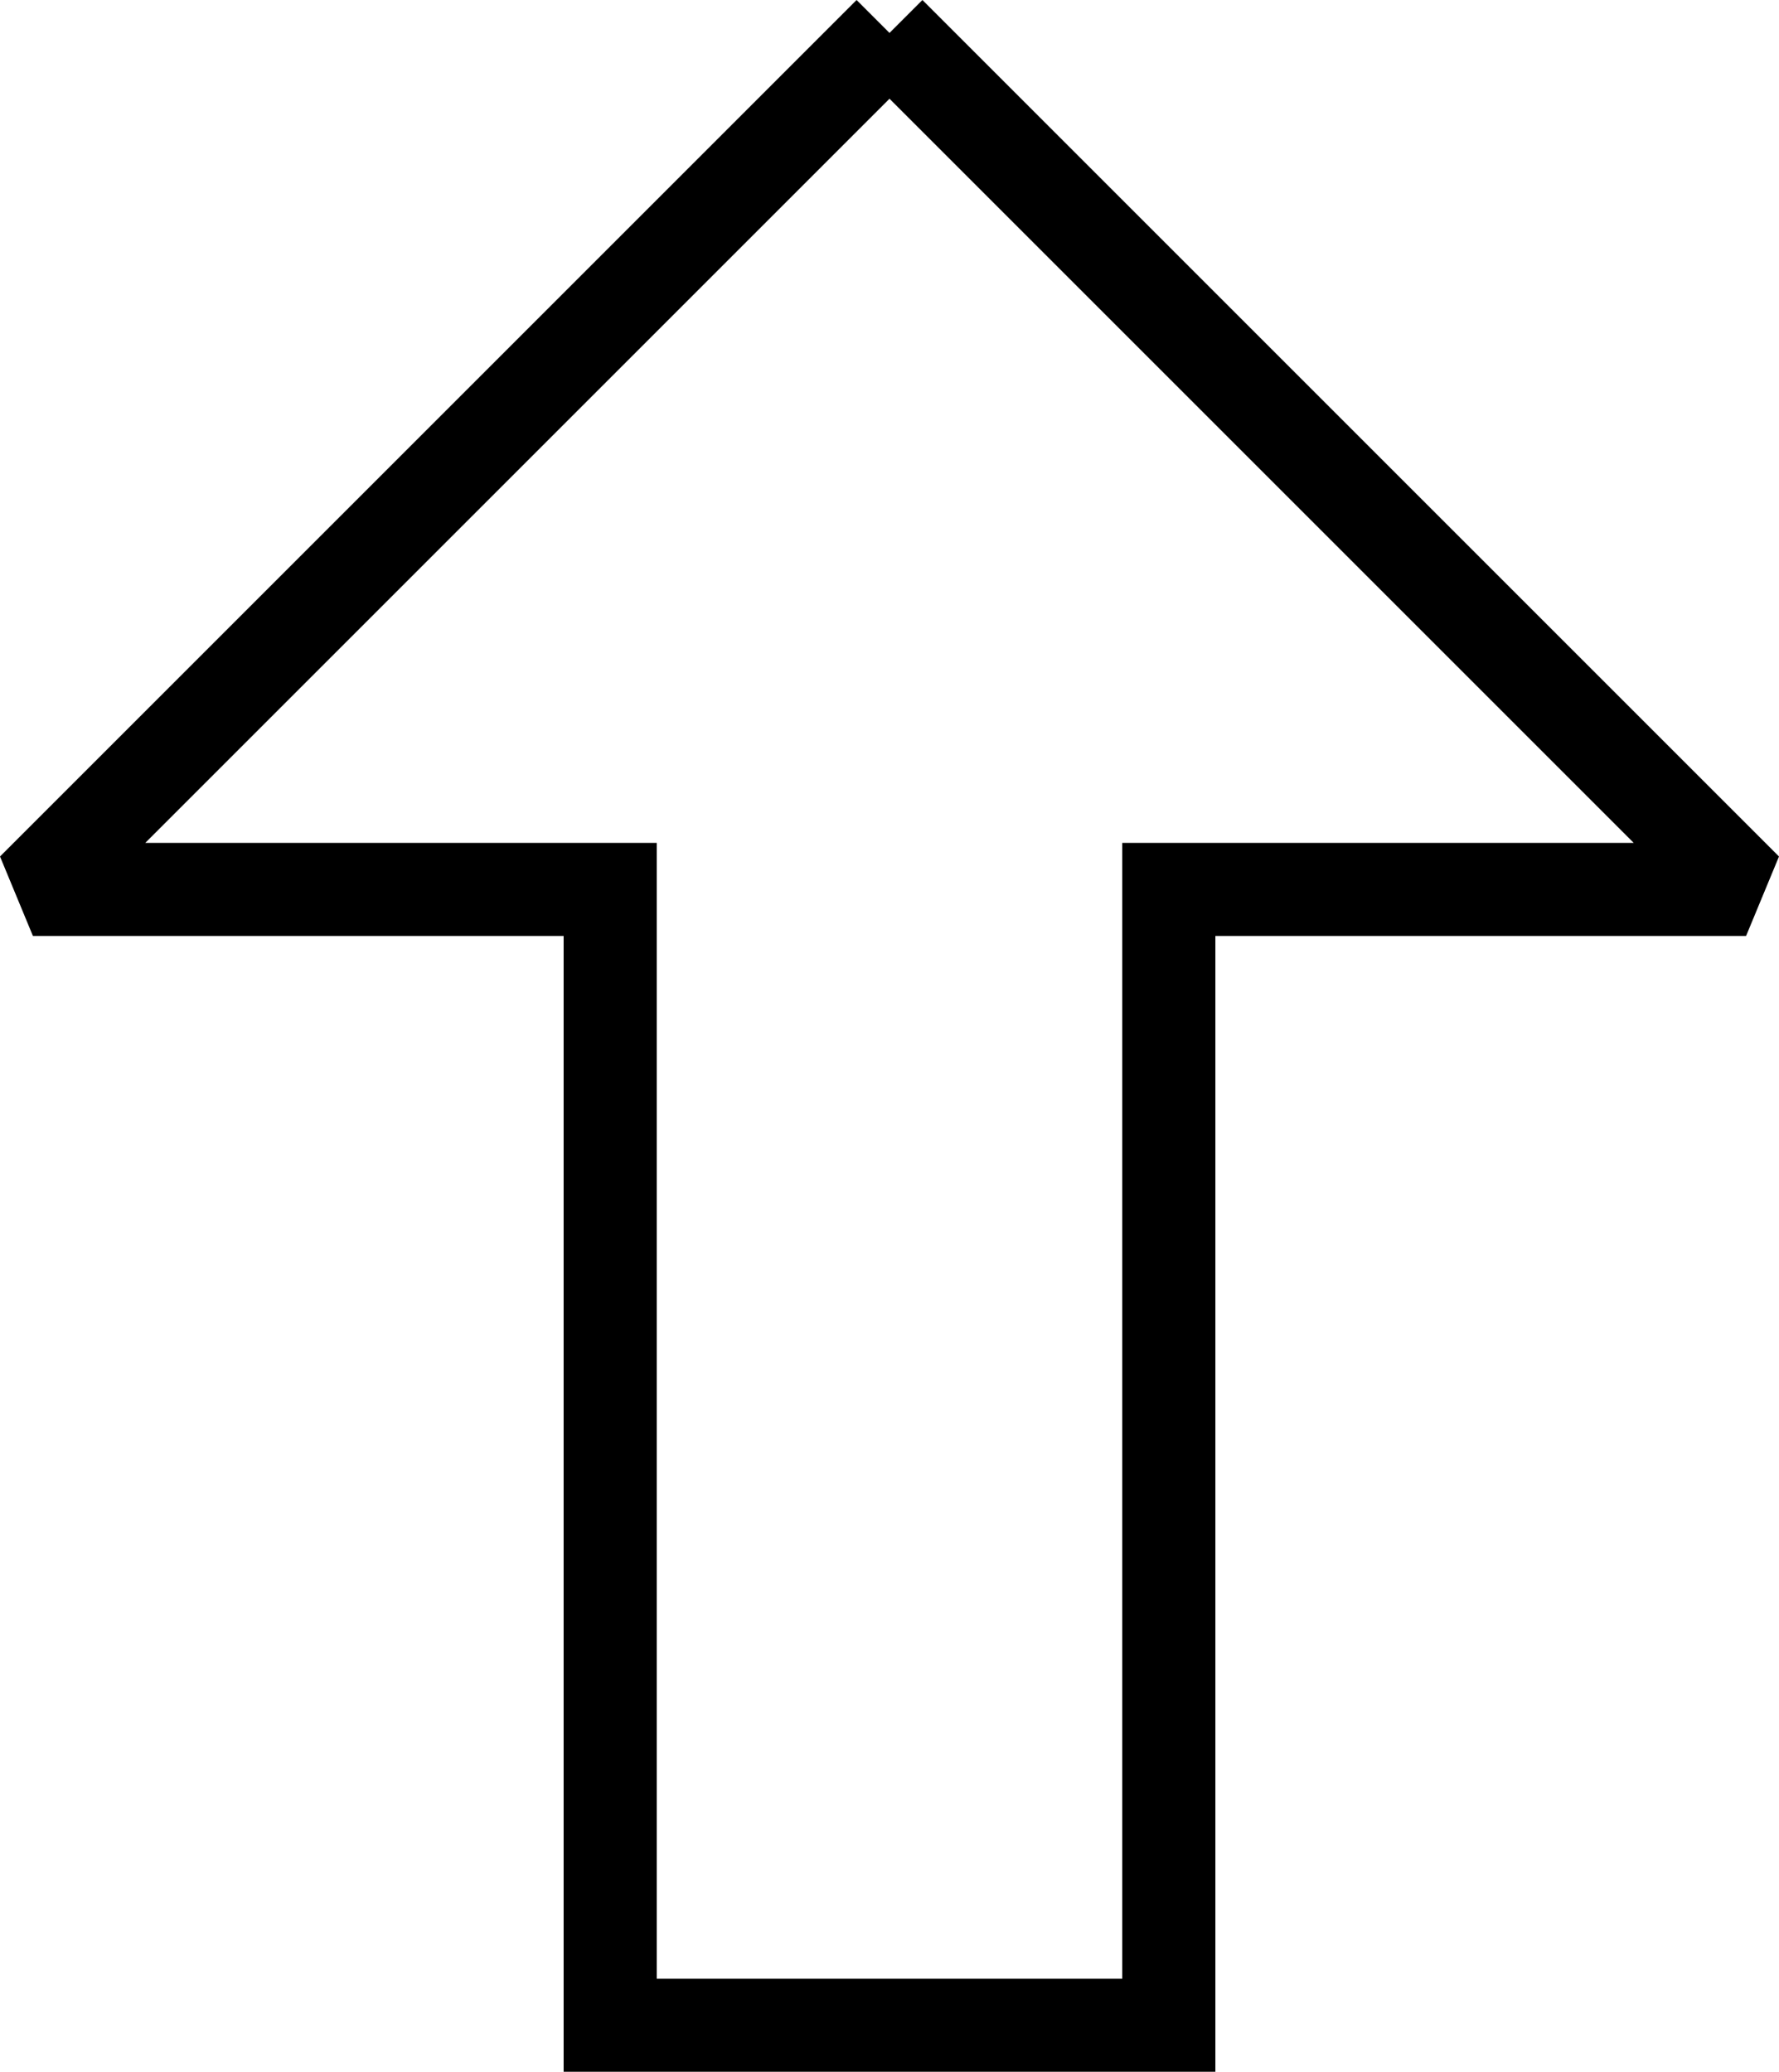 <svg xmlns="http://www.w3.org/2000/svg" width="95.536" height="111.268" version="1.2"><path fill="none" stroke="#000" stroke-miterlimit="2" stroke-width="5" d="m47.768 1.768 46 46h-31v61h-30v-61h-31l46-46" font-family="'Sans Serif'" font-size="12.5" font-weight="400"/></svg>
